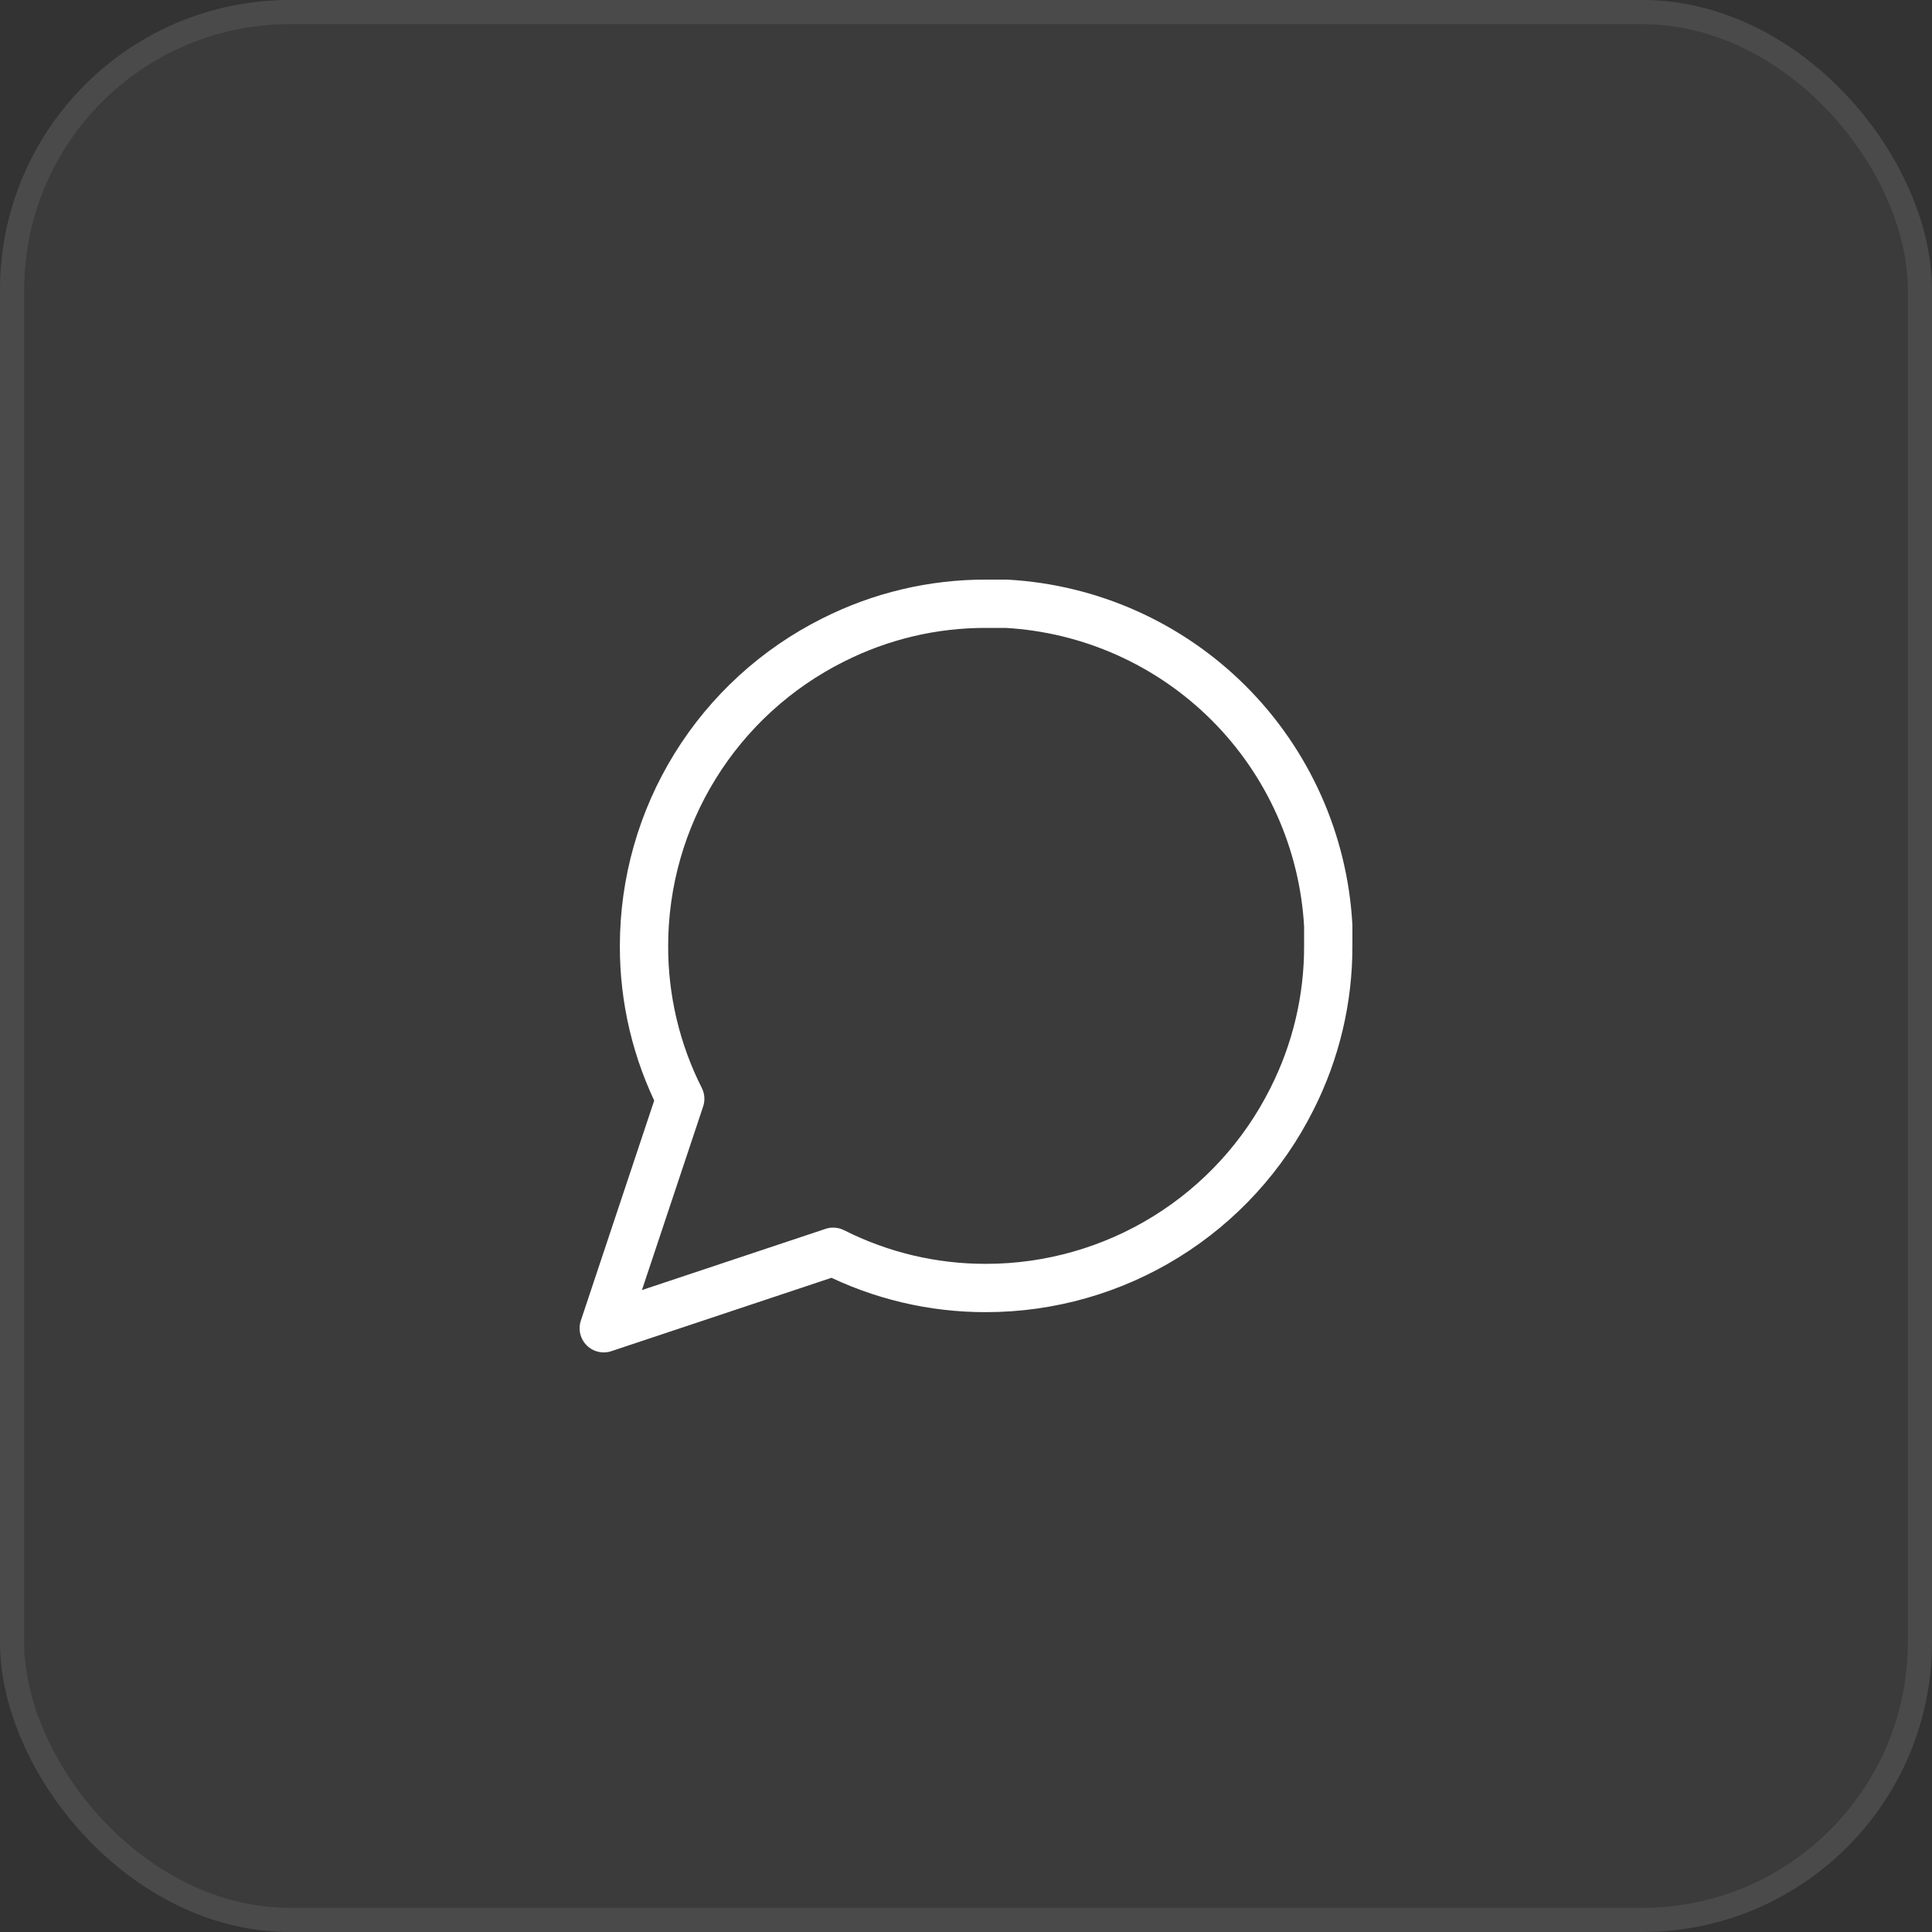 <svg width="80" height="80" viewBox="0 0 80 80" fill="none" xmlns="http://www.w3.org/2000/svg">
<rect x="0" y="0" width="80" height="80" fill="#333333" stroke="none"/>
<rect width="80" height="80" rx="12" fill="white" fill-opacity="0.04"/>
<rect x="0.5" y="0.5" width="79" height="79" rx="11.5" stroke="white" stroke-opacity="0.08"/>
<path d="M55 39.167C55.006 41.367 54.492 43.536 53.5 45.5C52.324 47.853 50.516 49.832 48.279 51.215C46.042 52.599 43.464 53.332 40.833 53.333C38.634 53.339 36.464 52.825 34.5 51.833L25 55L28.167 45.5C27.175 43.536 26.661 41.367 26.667 39.167C26.668 36.536 27.401 33.958 28.785 31.721C30.168 29.484 32.147 27.676 34.5 26.5C36.464 25.508 38.634 24.994 40.833 25H41.667C45.141 25.192 48.422 26.658 50.882 29.118C53.342 31.578 54.808 34.859 55 38.333V39.167Z" stroke="white" stroke-width="2" stroke-linecap="round" stroke-linejoin="round"/>
</svg>
